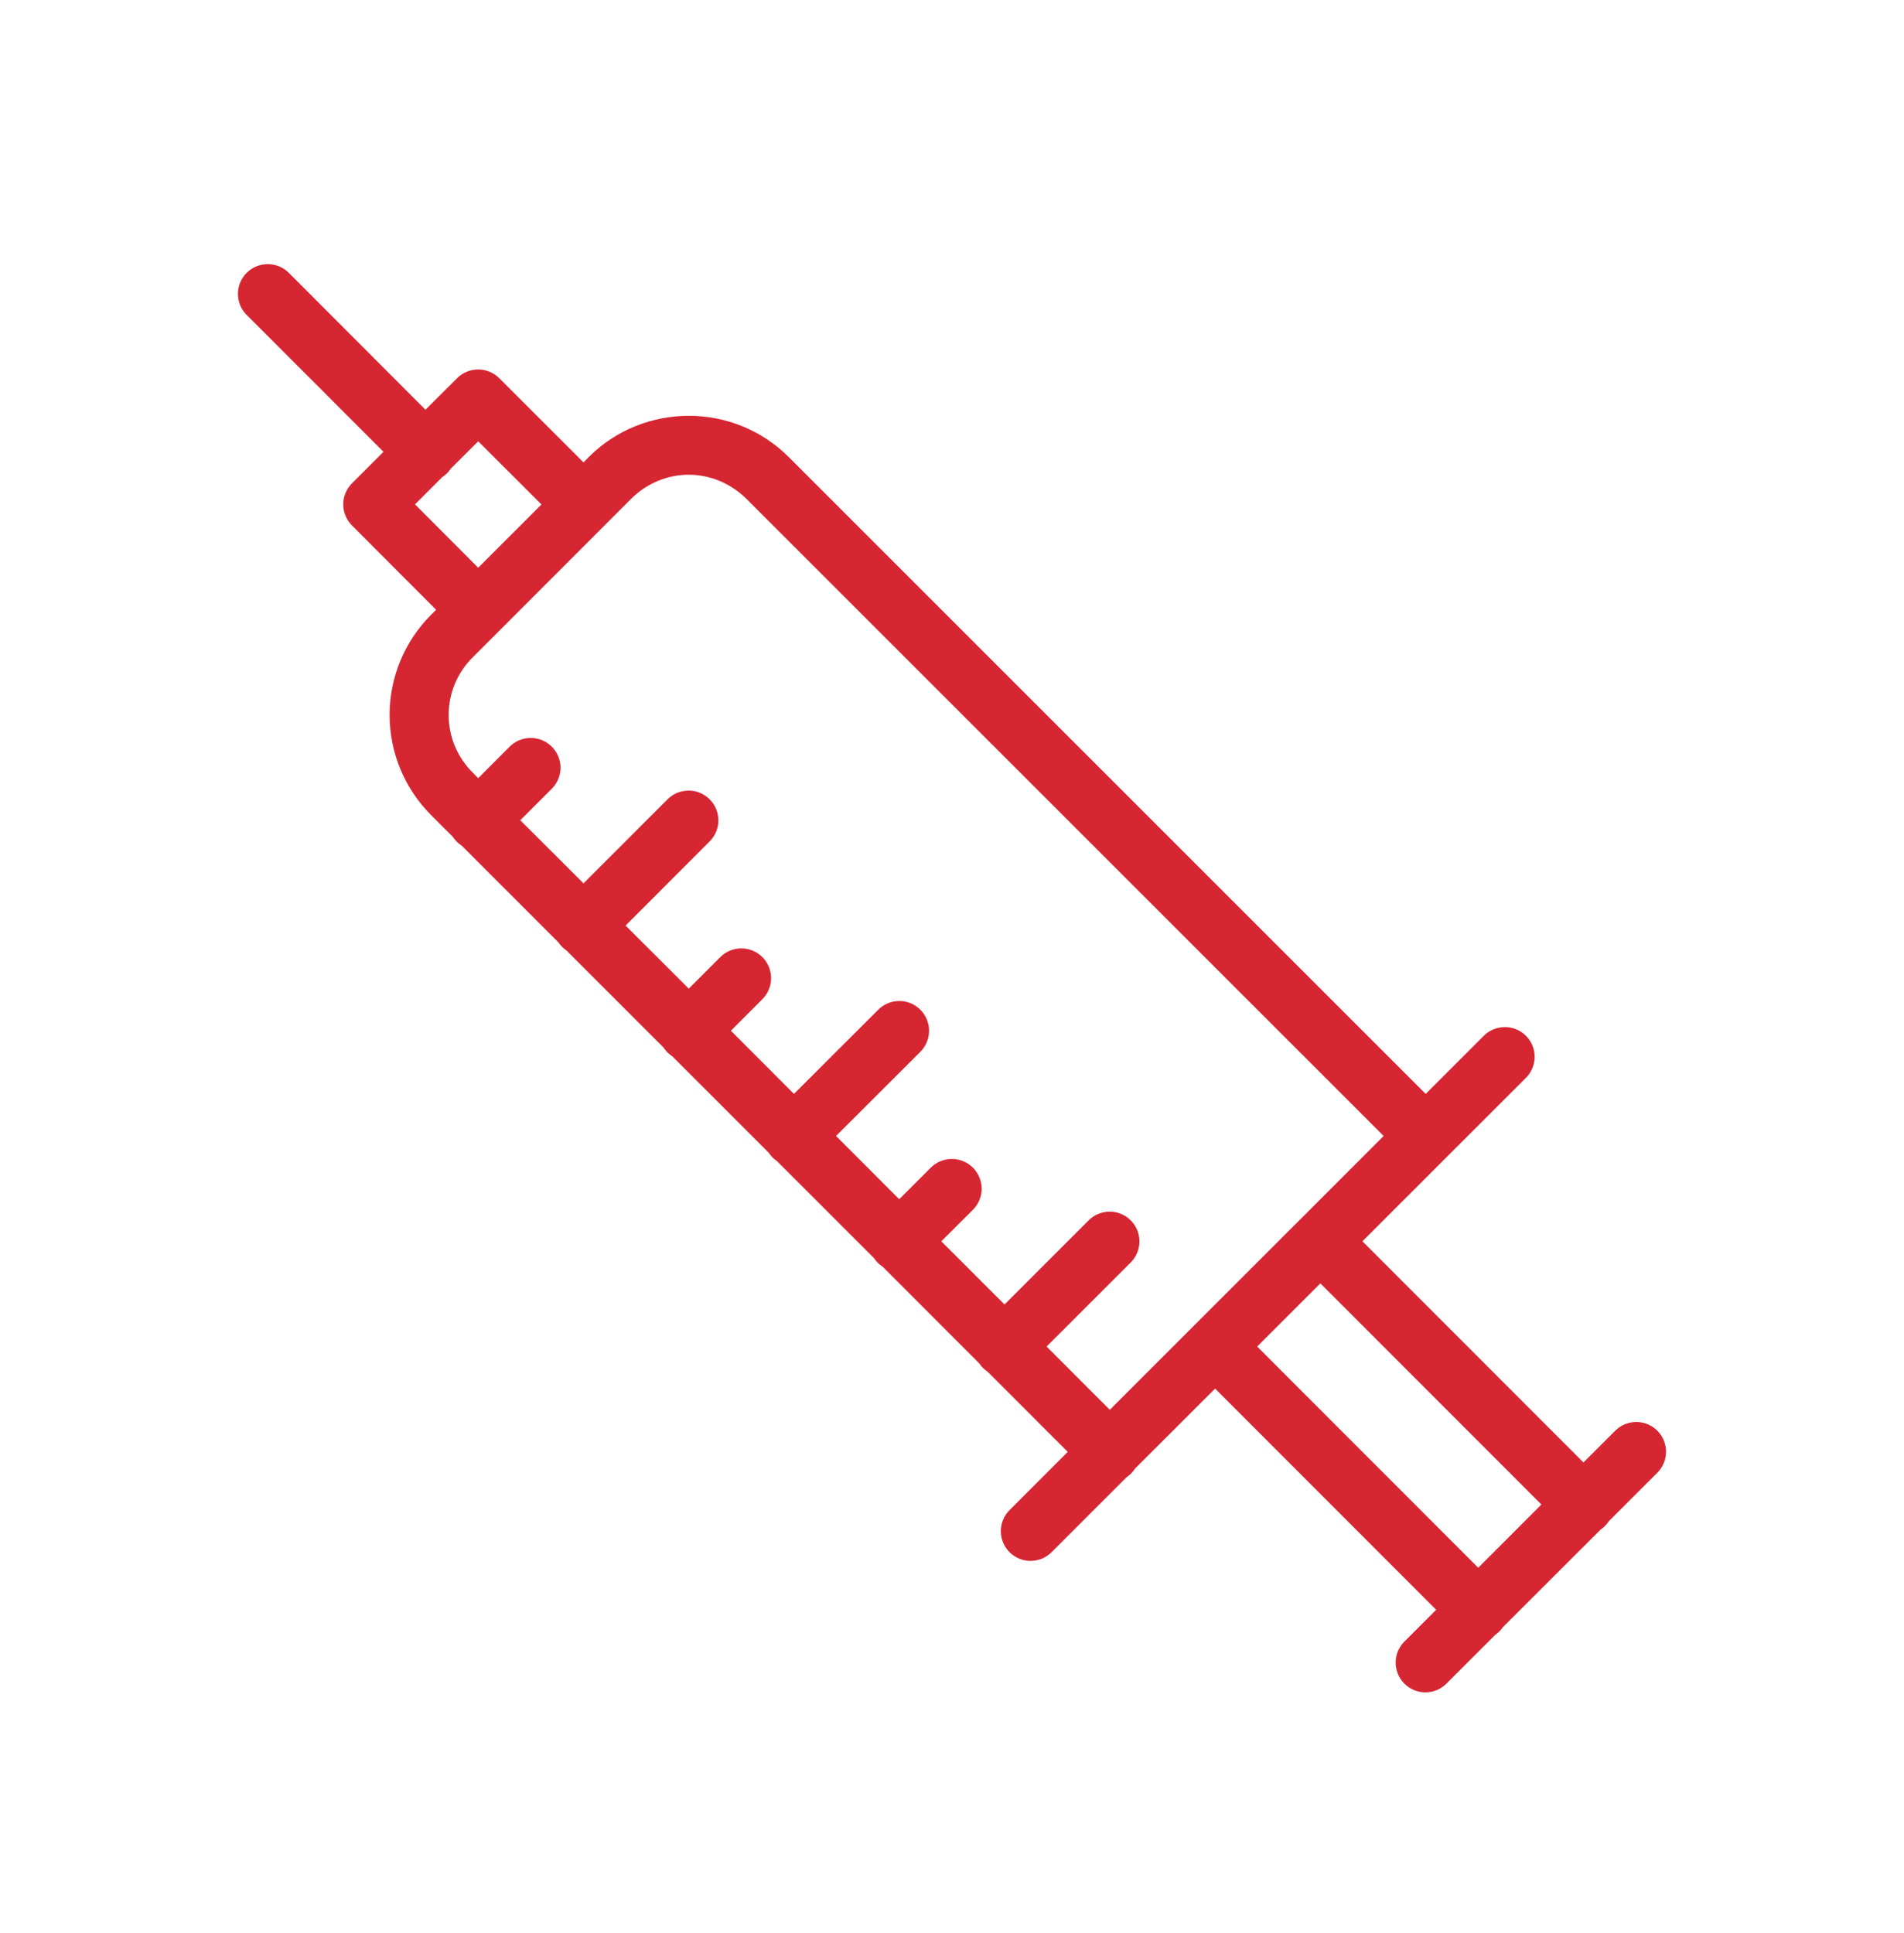 <svg xmlns="http://www.w3.org/2000/svg" width="66" height="67" viewBox="0 0 66 67" fill="none"><path d="M9.281 9.156C9.076 9.156 8.874 9.217 8.704 9.332C8.533 9.447 8.401 9.61 8.323 9.801C8.246 9.991 8.228 10.201 8.271 10.402C8.313 10.603 8.415 10.787 8.564 10.93L13.293 15.661L12.2 16.755C12.007 16.948 11.898 17.21 11.898 17.484C11.898 17.757 12.007 18.019 12.2 18.213L15.118 21.137L14.937 21.317C14.02 22.237 13.505 23.483 13.505 24.782C13.505 26.081 14.02 27.327 14.937 28.247L15.694 29.004C15.772 29.126 15.876 29.23 15.997 29.309C16 29.31 16.002 29.312 16.005 29.313L19.357 32.665C19.358 32.667 19.359 32.67 19.361 32.673C19.435 32.781 19.529 32.874 19.637 32.947L22.999 36.309C23.076 36.429 23.177 36.531 23.296 36.61C23.299 36.612 23.302 36.613 23.304 36.614L26.643 39.953C26.721 40.074 26.823 40.176 26.943 40.255C26.943 40.256 26.944 40.257 26.945 40.259L30.292 43.606C30.37 43.725 30.472 43.827 30.591 43.905H30.595L33.943 47.257C34.021 47.375 34.123 47.477 34.242 47.554L37.012 50.326L35.007 52.333C34.908 52.428 34.83 52.542 34.776 52.667C34.722 52.793 34.693 52.928 34.692 53.065C34.691 53.202 34.717 53.338 34.769 53.465C34.821 53.592 34.897 53.707 34.994 53.804C35.091 53.9 35.206 53.977 35.333 54.029C35.46 54.081 35.595 54.107 35.732 54.106C35.869 54.104 36.005 54.076 36.13 54.022C36.256 53.968 36.37 53.889 36.465 53.791L39.056 51.2L39.062 51.196C39.172 51.121 39.267 51.025 39.34 50.914C39.343 50.91 39.346 50.905 39.349 50.901L42.12 48.133L49.783 55.8L48.694 56.889C48.595 56.984 48.517 57.098 48.463 57.223C48.409 57.349 48.38 57.485 48.379 57.621C48.378 57.758 48.404 57.894 48.456 58.021C48.508 58.148 48.584 58.263 48.681 58.36C48.778 58.456 48.893 58.533 49.02 58.585C49.146 58.637 49.282 58.663 49.419 58.662C49.556 58.66 49.691 58.632 49.817 58.578C49.943 58.524 50.057 58.445 50.152 58.347L51.833 56.666C51.937 56.594 52.027 56.504 52.099 56.4L55.481 53.022C55.596 52.944 55.695 52.843 55.77 52.727L57.437 51.062C57.586 50.917 57.688 50.73 57.73 50.526C57.772 50.322 57.75 50.111 57.669 49.919C57.588 49.727 57.45 49.564 57.275 49.452C57.099 49.34 56.894 49.284 56.686 49.29C56.418 49.299 56.165 49.412 55.978 49.604L54.889 50.693L47.227 43.027L50.168 40.086L52.885 37.371C53.034 37.226 53.135 37.04 53.176 36.836C53.217 36.632 53.196 36.421 53.115 36.23C53.033 36.038 52.896 35.876 52.721 35.764C52.546 35.652 52.342 35.595 52.134 35.602C51.867 35.609 51.613 35.72 51.426 35.911L49.42 37.918L27.341 15.843C26.886 15.388 26.345 15.028 25.751 14.782C25.156 14.537 24.519 14.412 23.876 14.414C22.62 14.414 21.361 14.888 20.409 15.843L20.227 16.029L17.305 13.108C17.207 13.01 17.09 12.933 16.962 12.882C16.834 12.83 16.696 12.804 16.558 12.807C16.291 12.811 16.035 12.919 15.846 13.108L14.749 14.203L10.024 9.47C9.928 9.37 9.812 9.291 9.685 9.237C9.557 9.184 9.42 9.156 9.281 9.156ZM16.576 15.296L18.769 17.487L16.576 19.679L14.386 17.483L15.329 16.54C15.449 16.462 15.551 16.359 15.63 16.239L16.578 15.296H16.576ZM23.872 16.455C24.593 16.455 25.319 16.74 25.883 17.301L47.962 39.376L45.095 42.245C45.076 42.261 45.058 42.279 45.041 42.297L41.39 45.947L38.47 48.868L36.279 46.675L39.188 43.767C39.336 43.622 39.437 43.436 39.477 43.233C39.518 43.03 39.496 42.819 39.416 42.628C39.335 42.437 39.198 42.275 39.024 42.163C38.85 42.051 38.646 41.994 38.439 41.999C38.171 42.007 37.917 42.117 37.729 42.309L34.821 45.217L32.629 43.027L33.714 41.946C33.863 41.801 33.966 41.614 34.007 41.41C34.049 41.206 34.027 40.994 33.946 40.803C33.865 40.611 33.727 40.448 33.552 40.336C33.377 40.224 33.171 40.167 32.963 40.174C32.696 40.182 32.442 40.293 32.256 40.484L31.171 41.568L28.98 39.376L31.889 36.472C32.039 36.327 32.142 36.141 32.184 35.936C32.225 35.732 32.205 35.52 32.123 35.328C32.042 35.136 31.905 34.973 31.729 34.86C31.554 34.748 31.348 34.691 31.14 34.698C30.871 34.707 30.617 34.82 30.43 35.014L27.522 37.918L25.336 35.727L26.415 34.647C26.564 34.502 26.666 34.315 26.708 34.111C26.749 33.907 26.728 33.695 26.647 33.503C26.566 33.312 26.428 33.149 26.253 33.037C26.077 32.925 25.872 32.868 25.664 32.875C25.396 32.884 25.143 32.996 24.956 33.188L23.876 34.269L21.685 32.083L24.589 29.175C24.738 29.03 24.84 28.844 24.881 28.64C24.922 28.437 24.9 28.226 24.82 28.034C24.739 27.843 24.602 27.681 24.427 27.569C24.253 27.456 24.048 27.399 23.841 27.405C23.573 27.412 23.318 27.523 23.131 27.715L20.227 30.619L18.035 28.432L19.119 27.348C19.268 27.202 19.369 27.016 19.409 26.813C19.45 26.609 19.428 26.398 19.347 26.208C19.266 26.017 19.129 25.855 18.955 25.743C18.78 25.631 18.576 25.574 18.369 25.58C18.101 25.587 17.847 25.698 17.659 25.889L16.576 26.974L16.395 26.789C16.128 26.527 15.916 26.215 15.771 25.871C15.626 25.526 15.552 25.156 15.552 24.783C15.552 24.409 15.626 24.039 15.771 23.695C15.916 23.35 16.128 23.038 16.395 22.777L21.867 17.301C22.428 16.74 23.15 16.455 23.872 16.455ZM45.769 44.485L53.431 52.151L51.241 54.342L43.579 46.675L45.769 44.485Z" fill="#D52632"></path></svg>